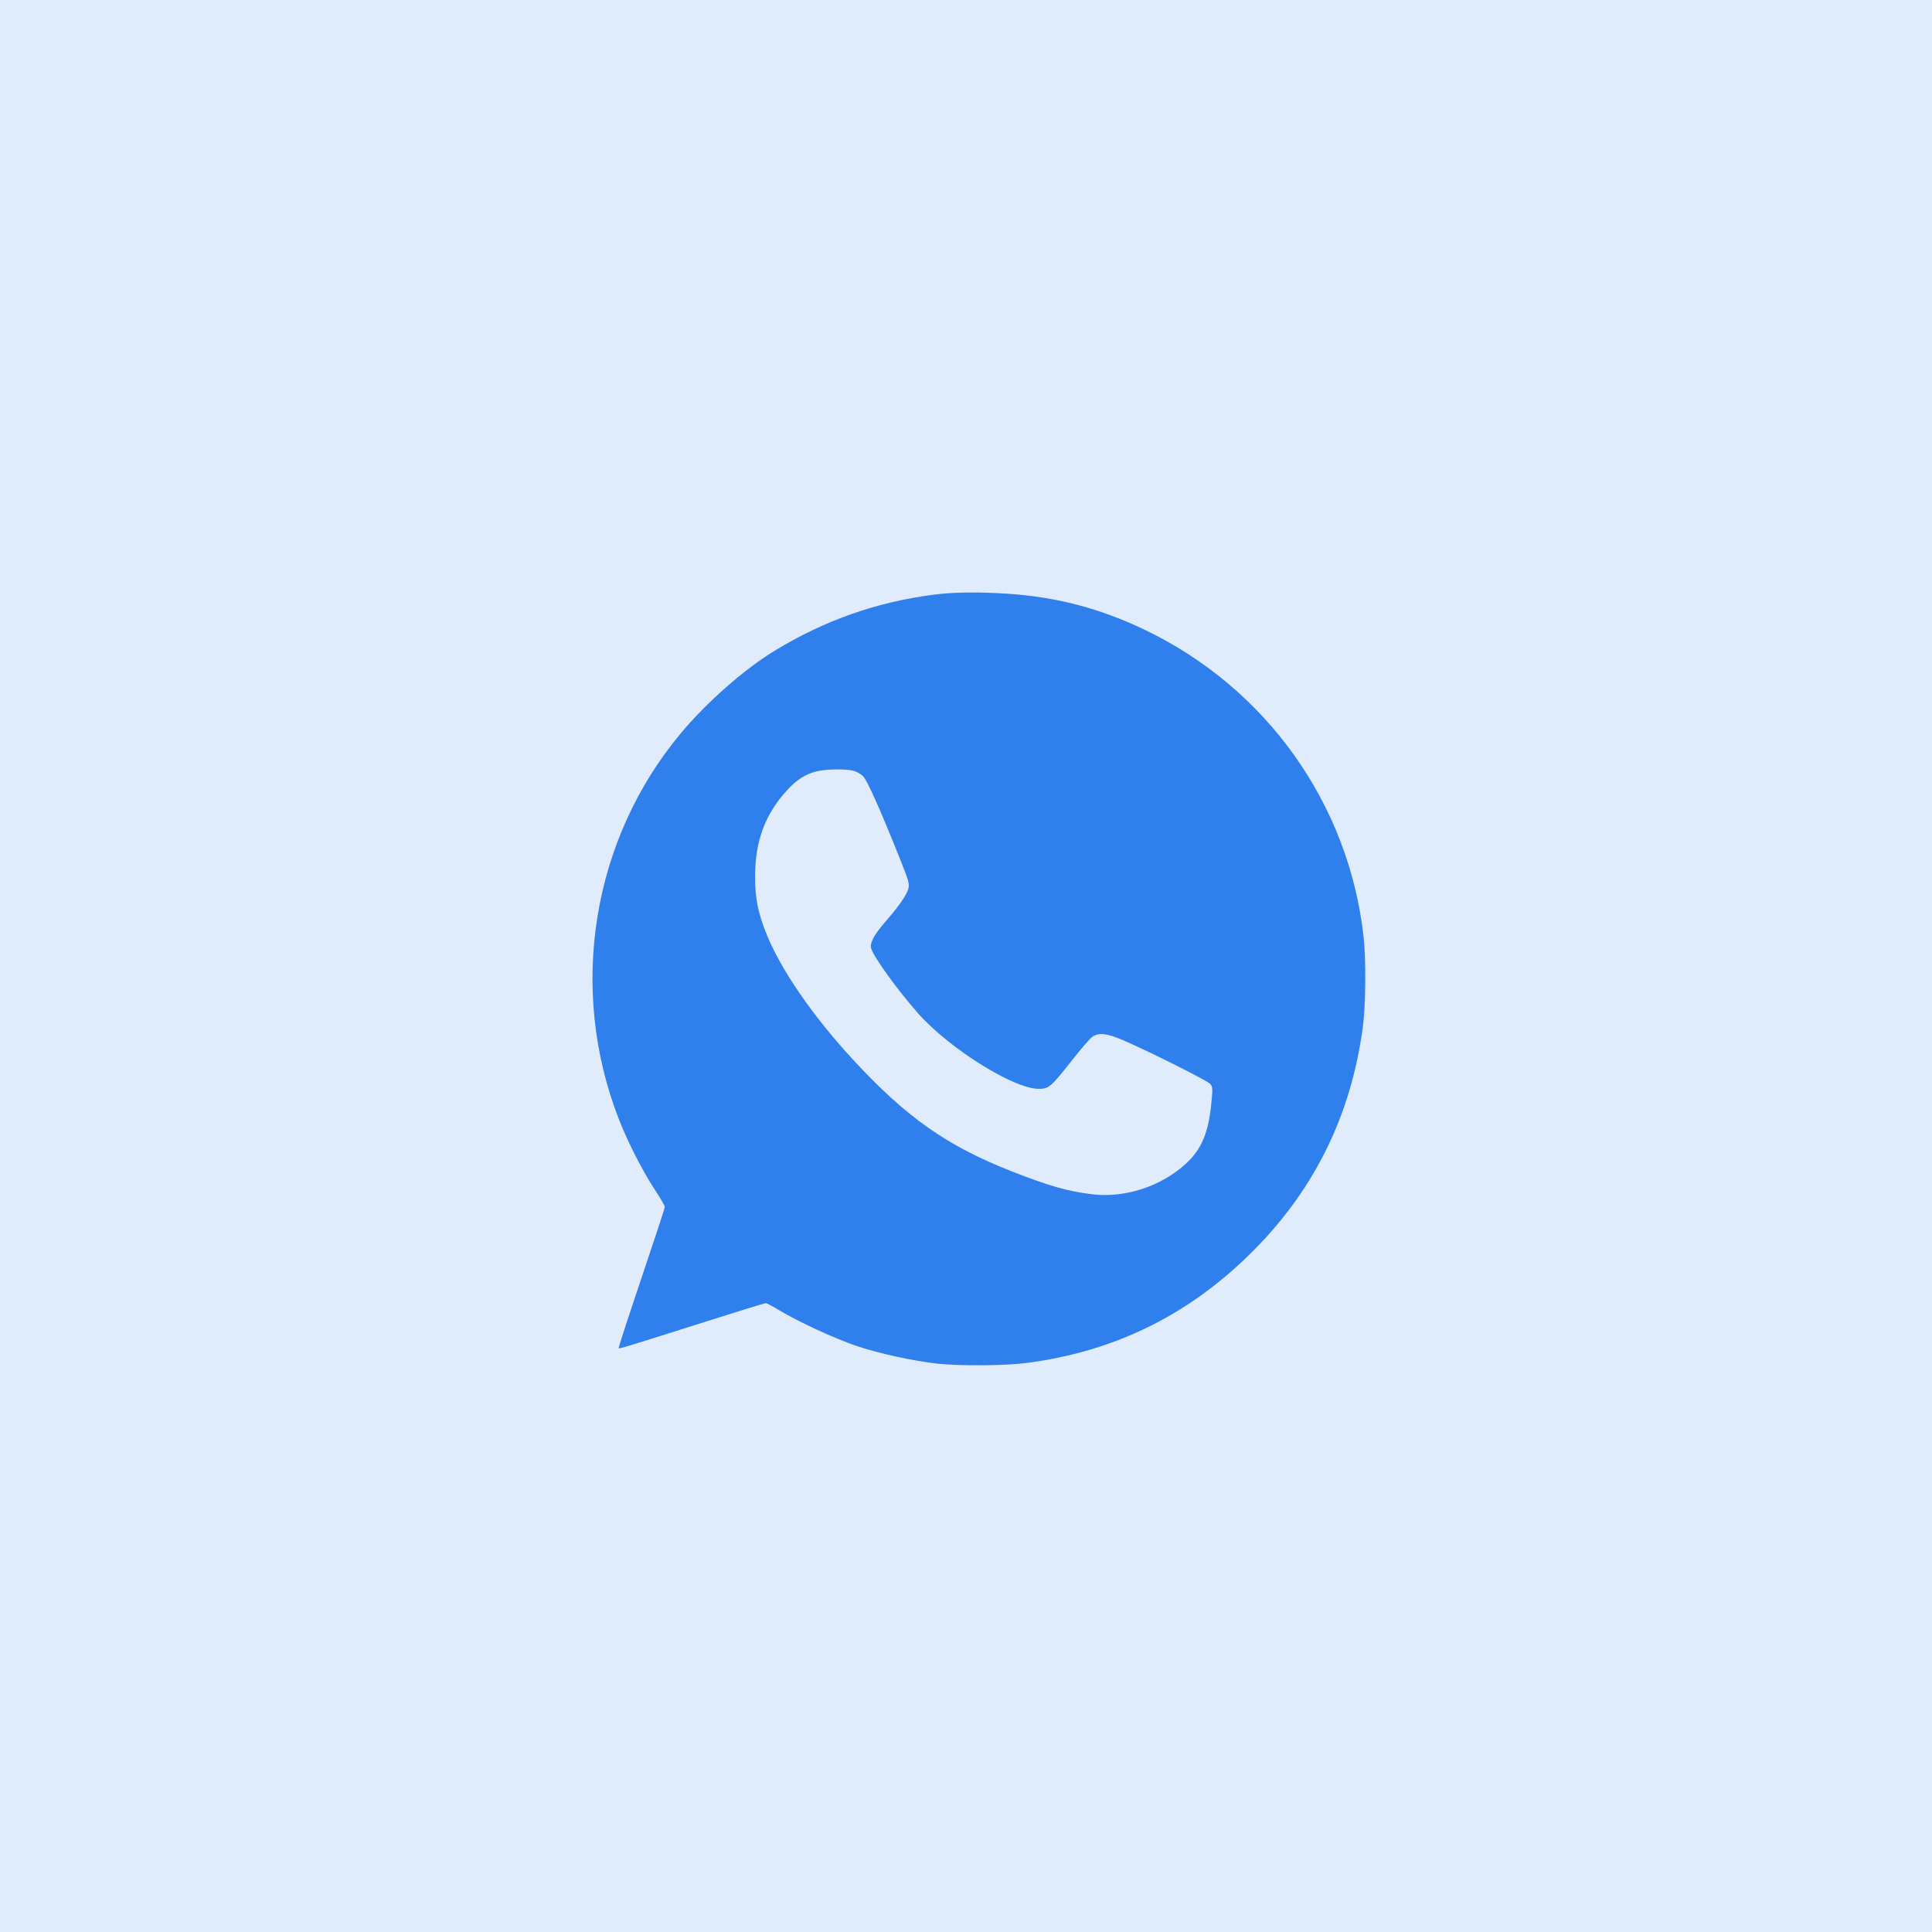 <?xml version="1.0" encoding="UTF-8"?> <svg xmlns="http://www.w3.org/2000/svg" width="75" height="75" viewBox="0 0 75 75" fill="none"> <rect width="75" height="75" fill="#E0ECFC"></rect> <path fill-rule="evenodd" clip-rule="evenodd" d="M36.277 23.081C34.028 23.37 32.017 24.077 30.071 25.262C28.89 25.982 27.449 27.248 26.441 28.451C22.977 32.587 22.044 38.38 24.027 43.453C24.378 44.352 24.935 45.443 25.424 46.19C25.636 46.512 25.809 46.811 25.809 46.853C25.809 46.895 25.4 48.141 24.9 49.621C24.4 51.102 24.002 52.325 24.015 52.338C24.043 52.366 24.383 52.262 27.451 51.288C28.66 50.904 29.683 50.589 29.724 50.589C29.764 50.589 29.994 50.709 30.235 50.855C30.978 51.306 32.435 51.978 33.275 52.258C34.143 52.547 35.47 52.835 36.407 52.938C37.27 53.032 39.045 53.017 39.871 52.908C43.206 52.469 46.018 51.111 48.43 48.774C50.959 46.324 52.44 43.375 52.908 39.851C53.018 39.031 53.032 37.249 52.936 36.379C52.368 31.216 49.166 26.716 44.451 24.454C42.715 23.622 41.045 23.18 39.15 23.051C38.025 22.974 37.023 22.985 36.277 23.081ZM33.114 29.917C33.24 29.946 33.417 30.044 33.506 30.135C33.669 30.301 34.166 31.414 34.936 33.34C35.285 34.212 35.313 34.316 35.259 34.511C35.194 34.748 34.871 35.209 34.364 35.789C33.944 36.27 33.764 36.601 33.814 36.801C33.894 37.123 34.818 38.405 35.639 39.337C36.826 40.682 39.308 42.245 40.295 42.268C40.709 42.277 40.793 42.207 41.589 41.193C41.952 40.729 42.322 40.302 42.411 40.244C42.663 40.077 42.969 40.112 43.592 40.378C44.553 40.788 46.855 41.942 46.974 42.073C47.08 42.191 47.083 42.236 47.018 42.886C46.909 43.975 46.635 44.621 46.052 45.16C45.09 46.051 43.678 46.516 42.4 46.362C41.456 46.248 40.727 46.041 39.284 45.475C36.75 44.483 35.164 43.364 33.075 41.093C31.555 39.44 30.335 37.671 29.775 36.307C29.431 35.467 29.31 34.874 29.312 34.03C29.314 32.645 29.7 31.608 30.563 30.666C30.924 30.272 31.28 30.046 31.703 29.943C32.062 29.856 32.794 29.842 33.114 29.917Z" fill="#2F80ED"></path> </svg> 